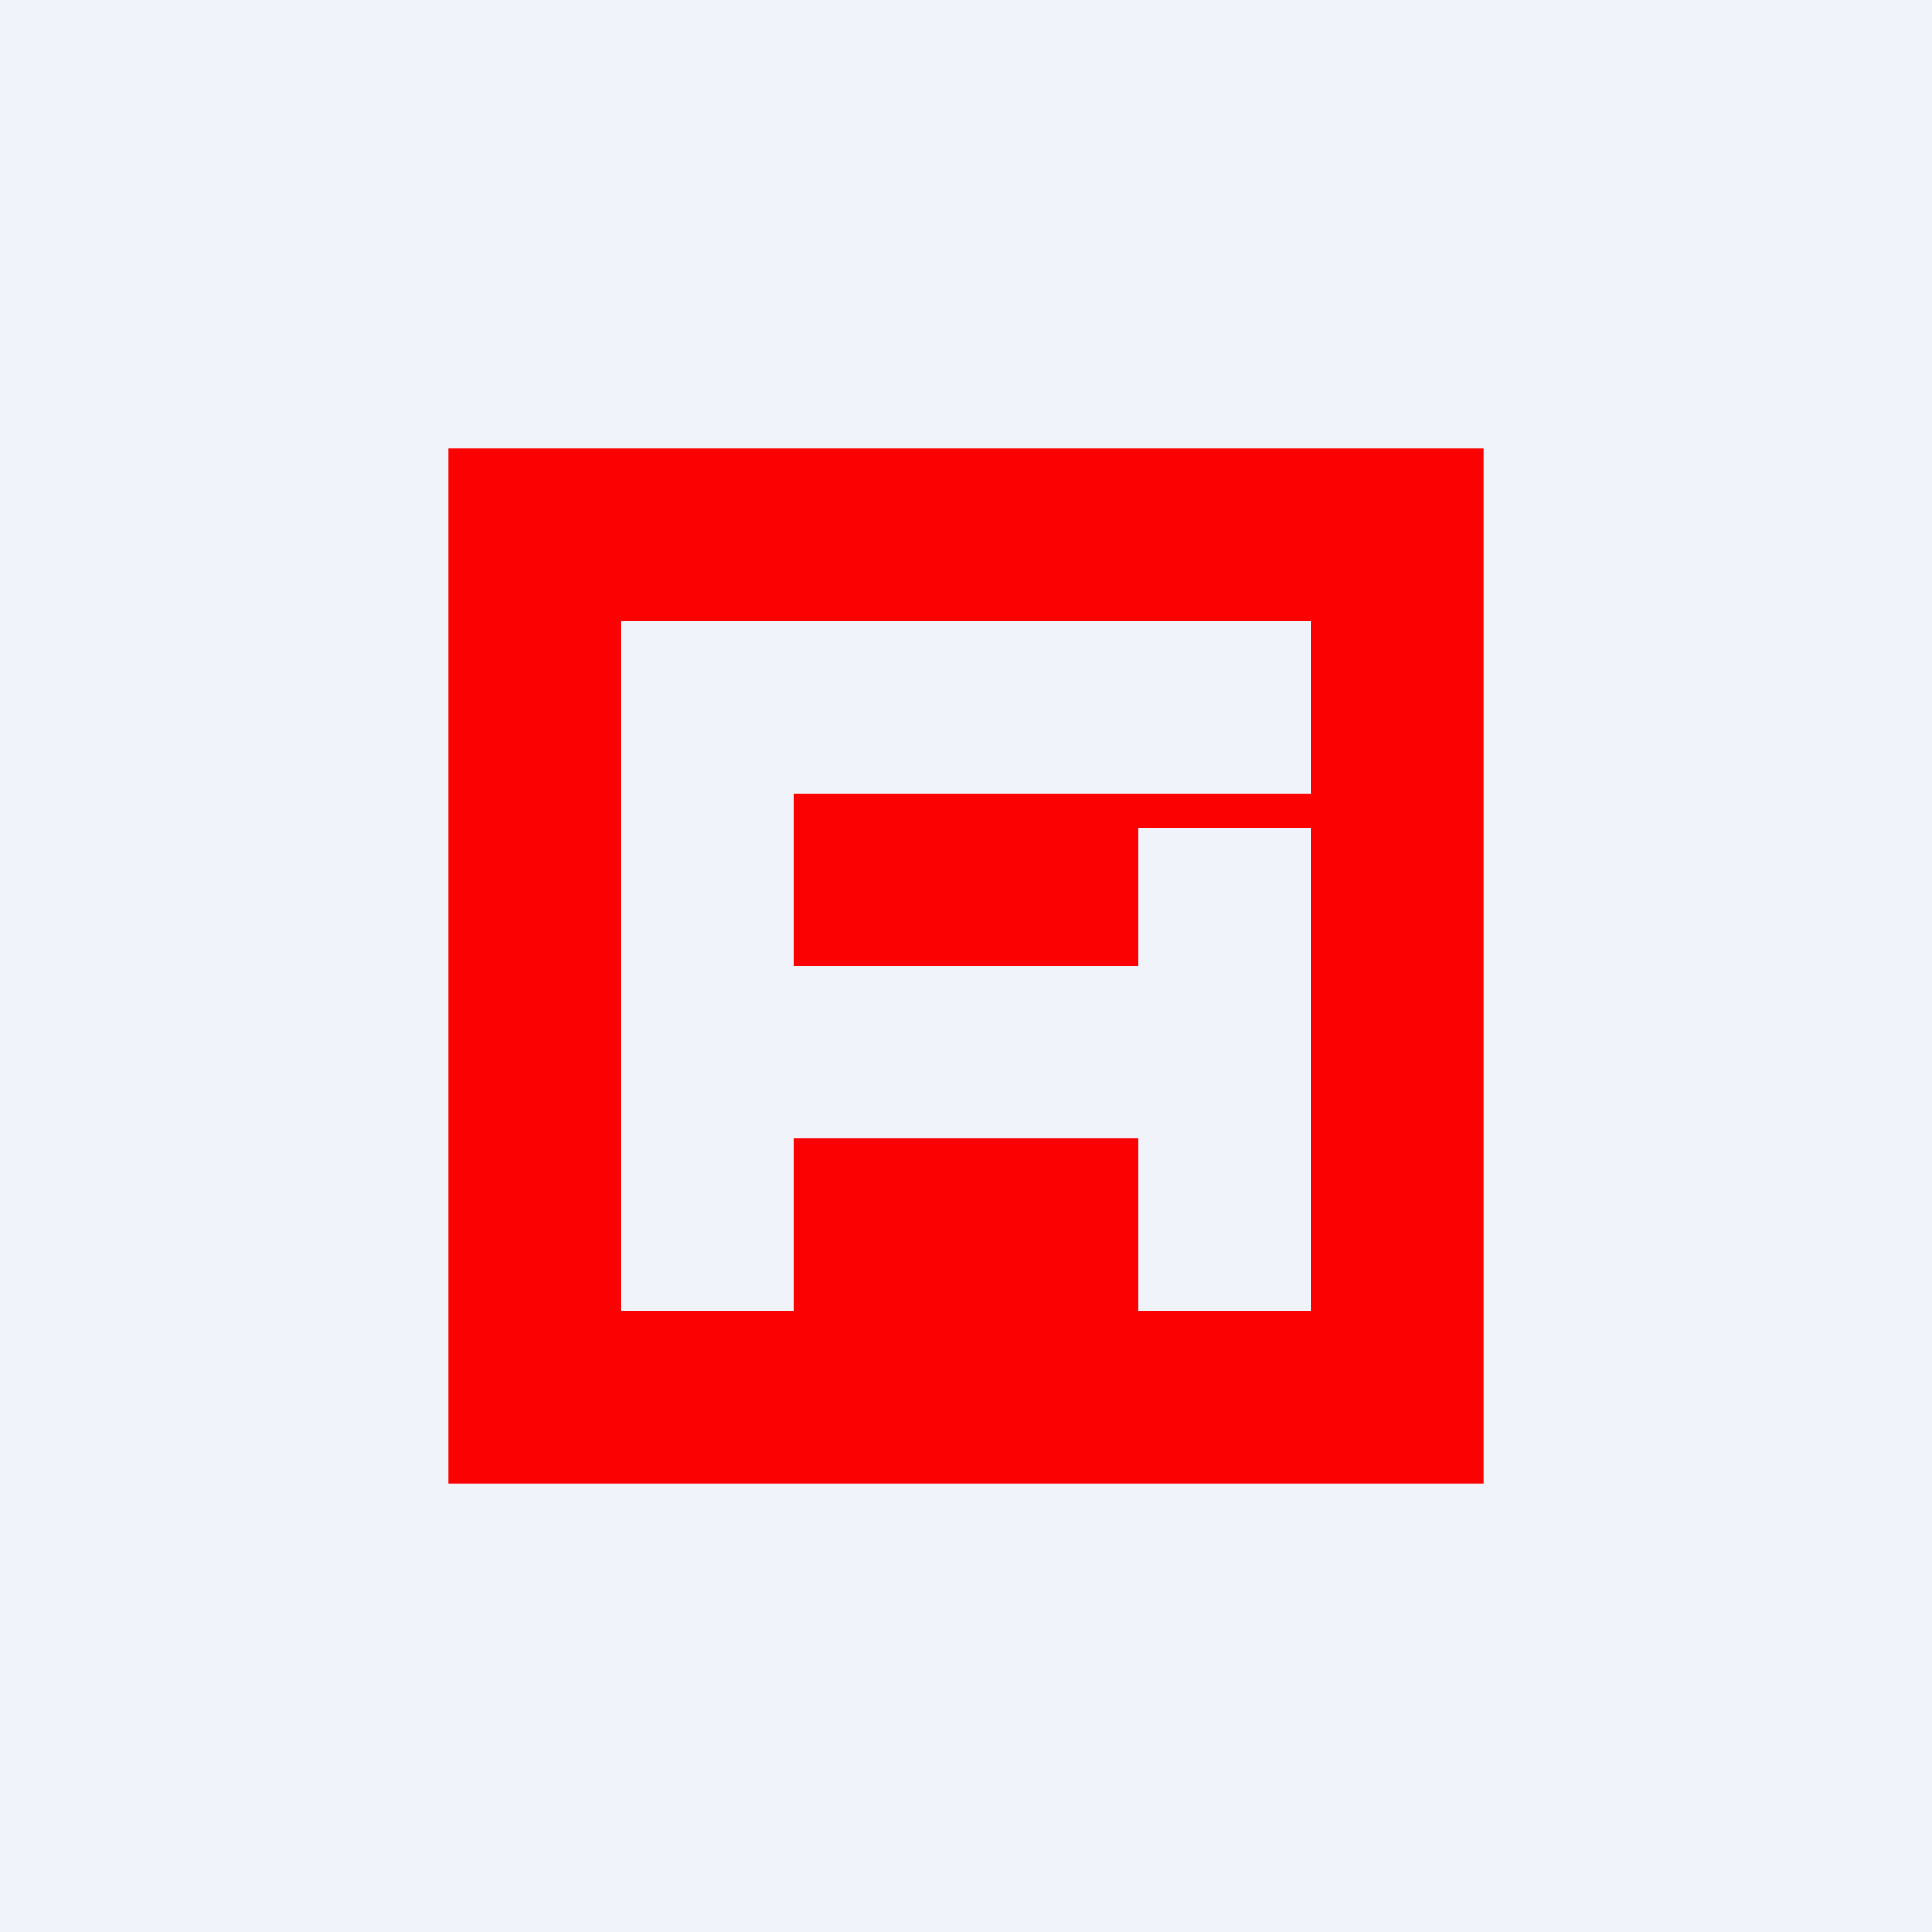 <svg width="56" height="56" viewBox="0 0 56 56" xmlns="http://www.w3.org/2000/svg"><path fill="#F0F3FA" d="M0 0h56v56H0z"/><path d="M43 13H13v30h30V13ZM18 38V18h20v5H23v5h10v-4h5v14h-5v-5H23v5h-5Z" fill="#FB0102"/></svg>